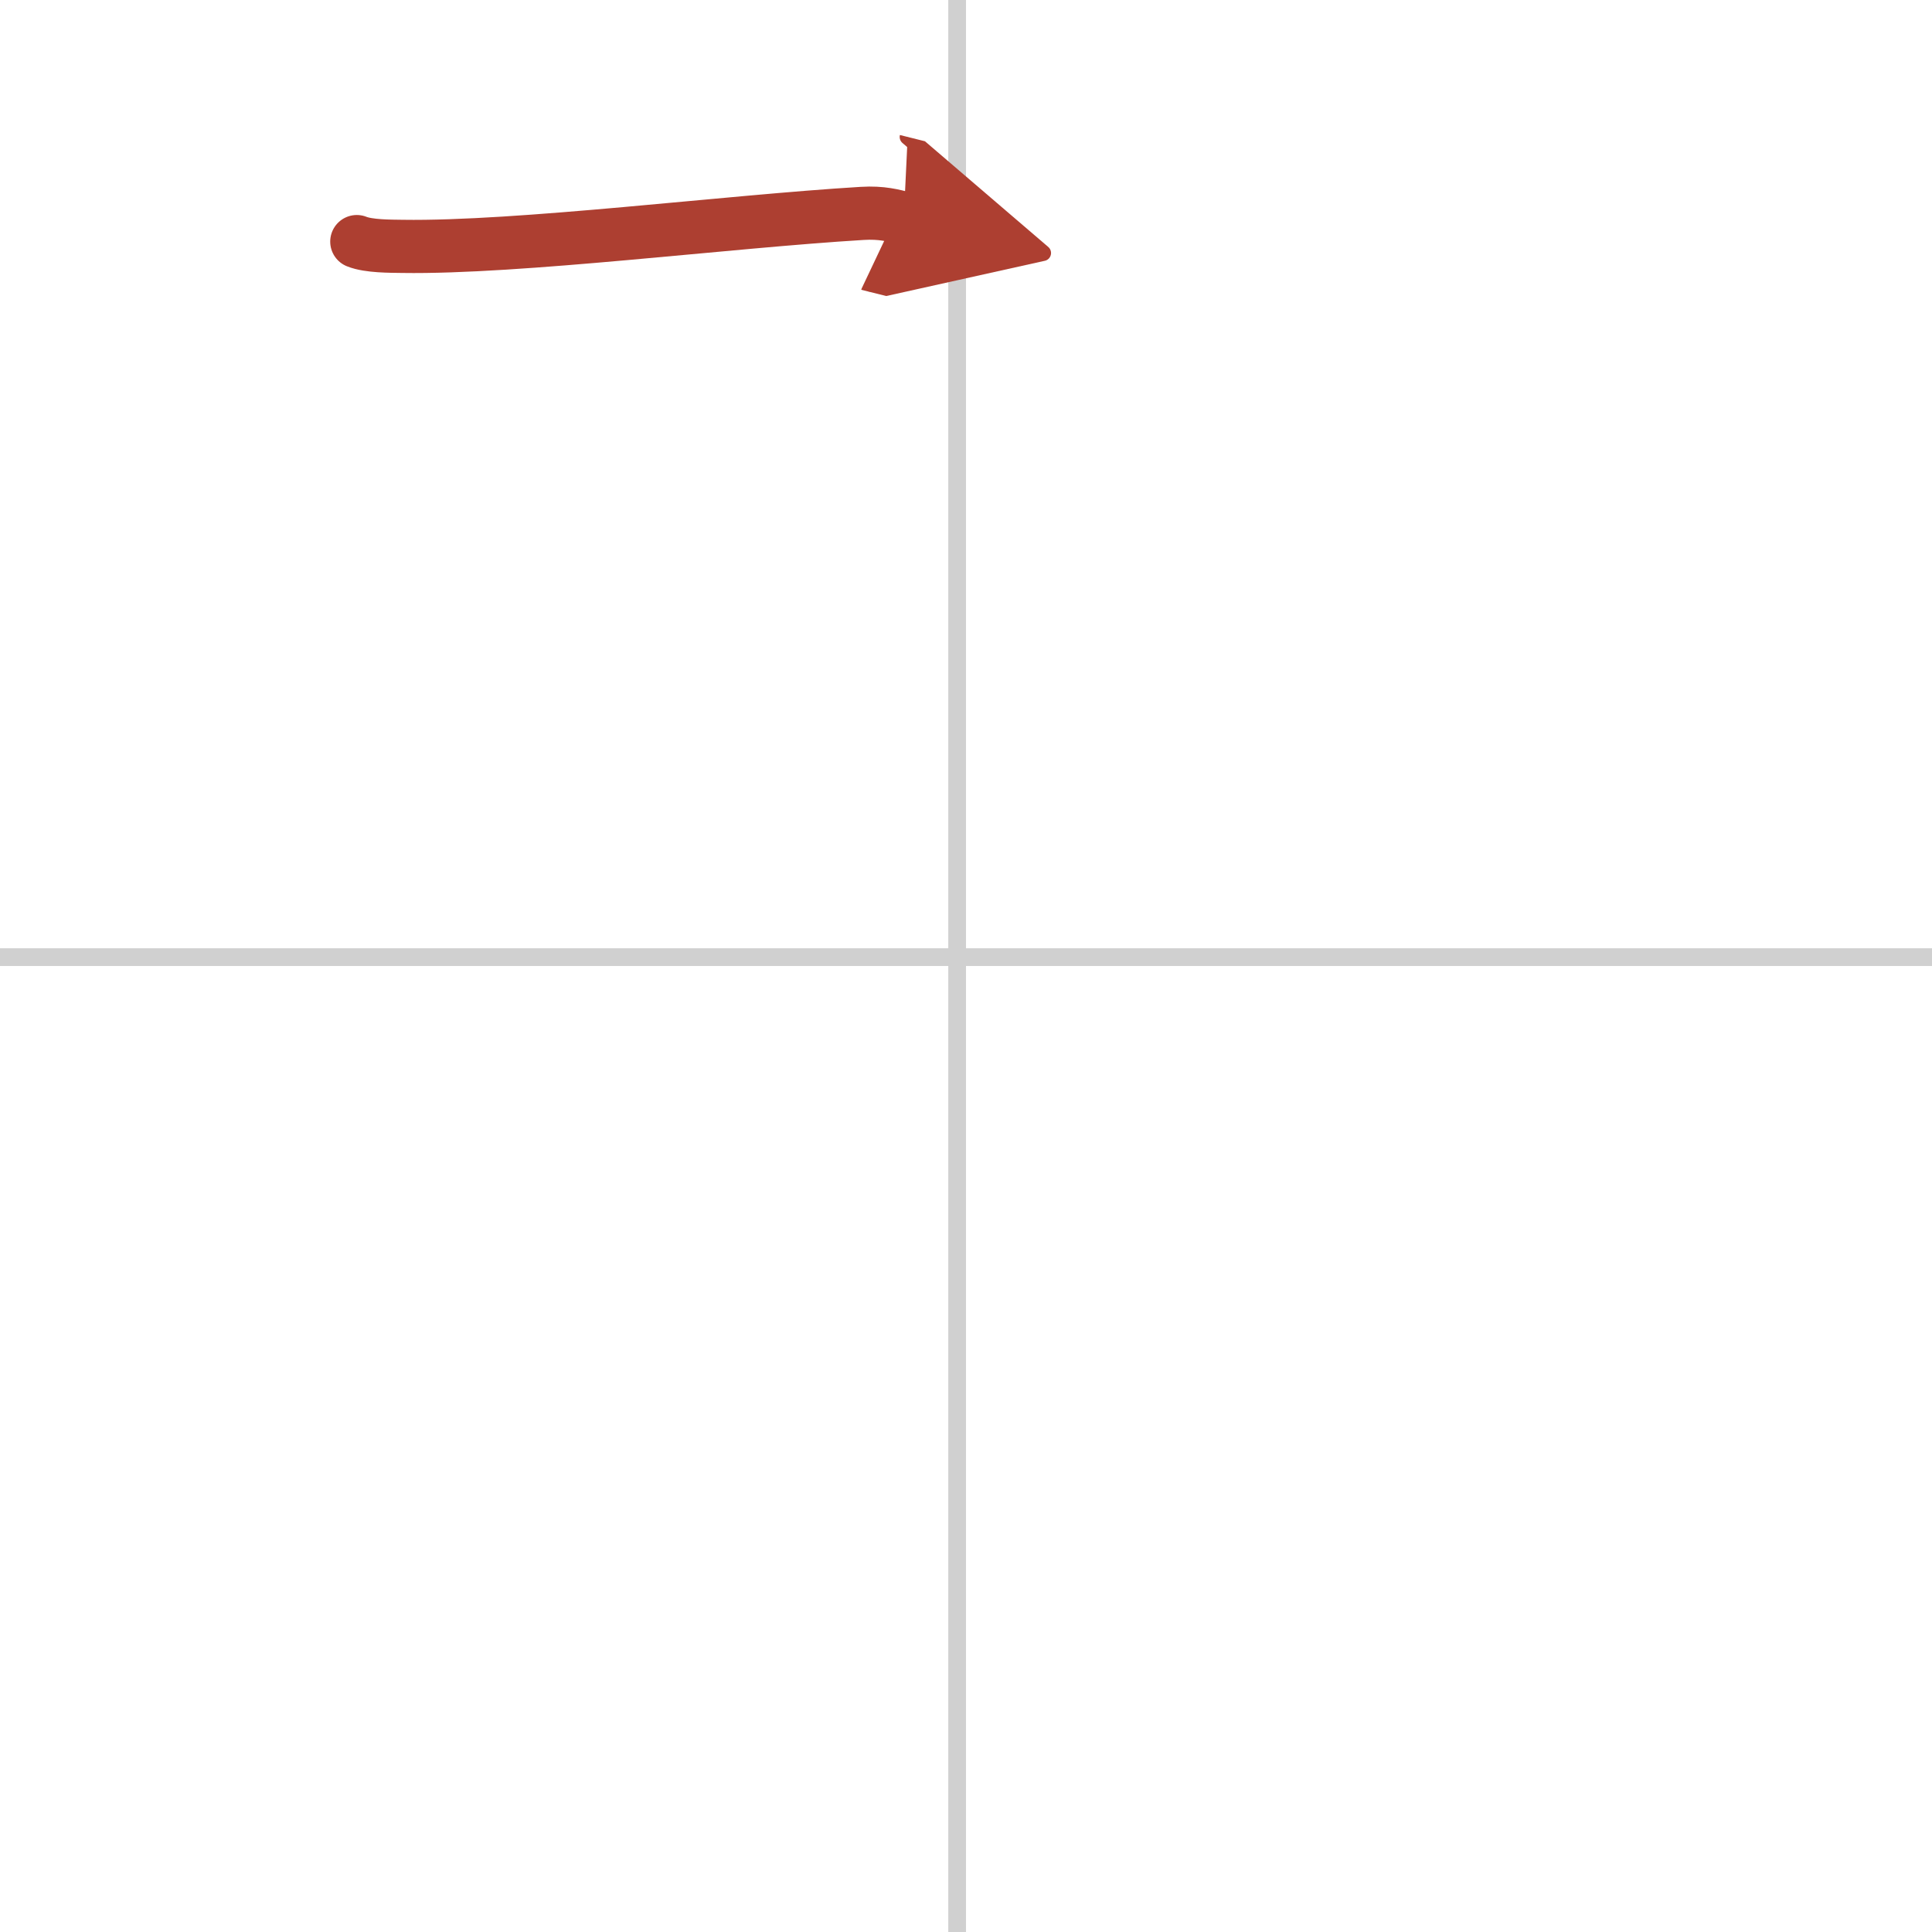 <svg width="400" height="400" viewBox="0 0 109 109" xmlns="http://www.w3.org/2000/svg"><defs><marker id="a" markerWidth="4" orient="auto" refX="1" refY="5" viewBox="0 0 10 10"><polyline points="0 0 10 5 0 10 1 5" fill="#ad3f31" stroke="#ad3f31"/></marker></defs><g fill="none" stroke-linecap="round" stroke-linejoin="round" stroke-width="3"><rect width="100%" height="100%" fill="#fff" stroke="#fff"/><line x1="54" x2="54" y2="109" stroke="#d0d0d0" stroke-width="1"/><line x2="109" y1="54" y2="54" stroke="#d0d0d0" stroke-width="1"/><path d="m20.13 13.63c0.67 0.27 1.9 0.26 2.58 0.27 6.55 0.1 18.3-1.4 25.93-1.86 1.12-0.07 1.79 0.13 2.35 0.27" marker-end="url(#a)" stroke="#ad3f31"/></g></svg>
